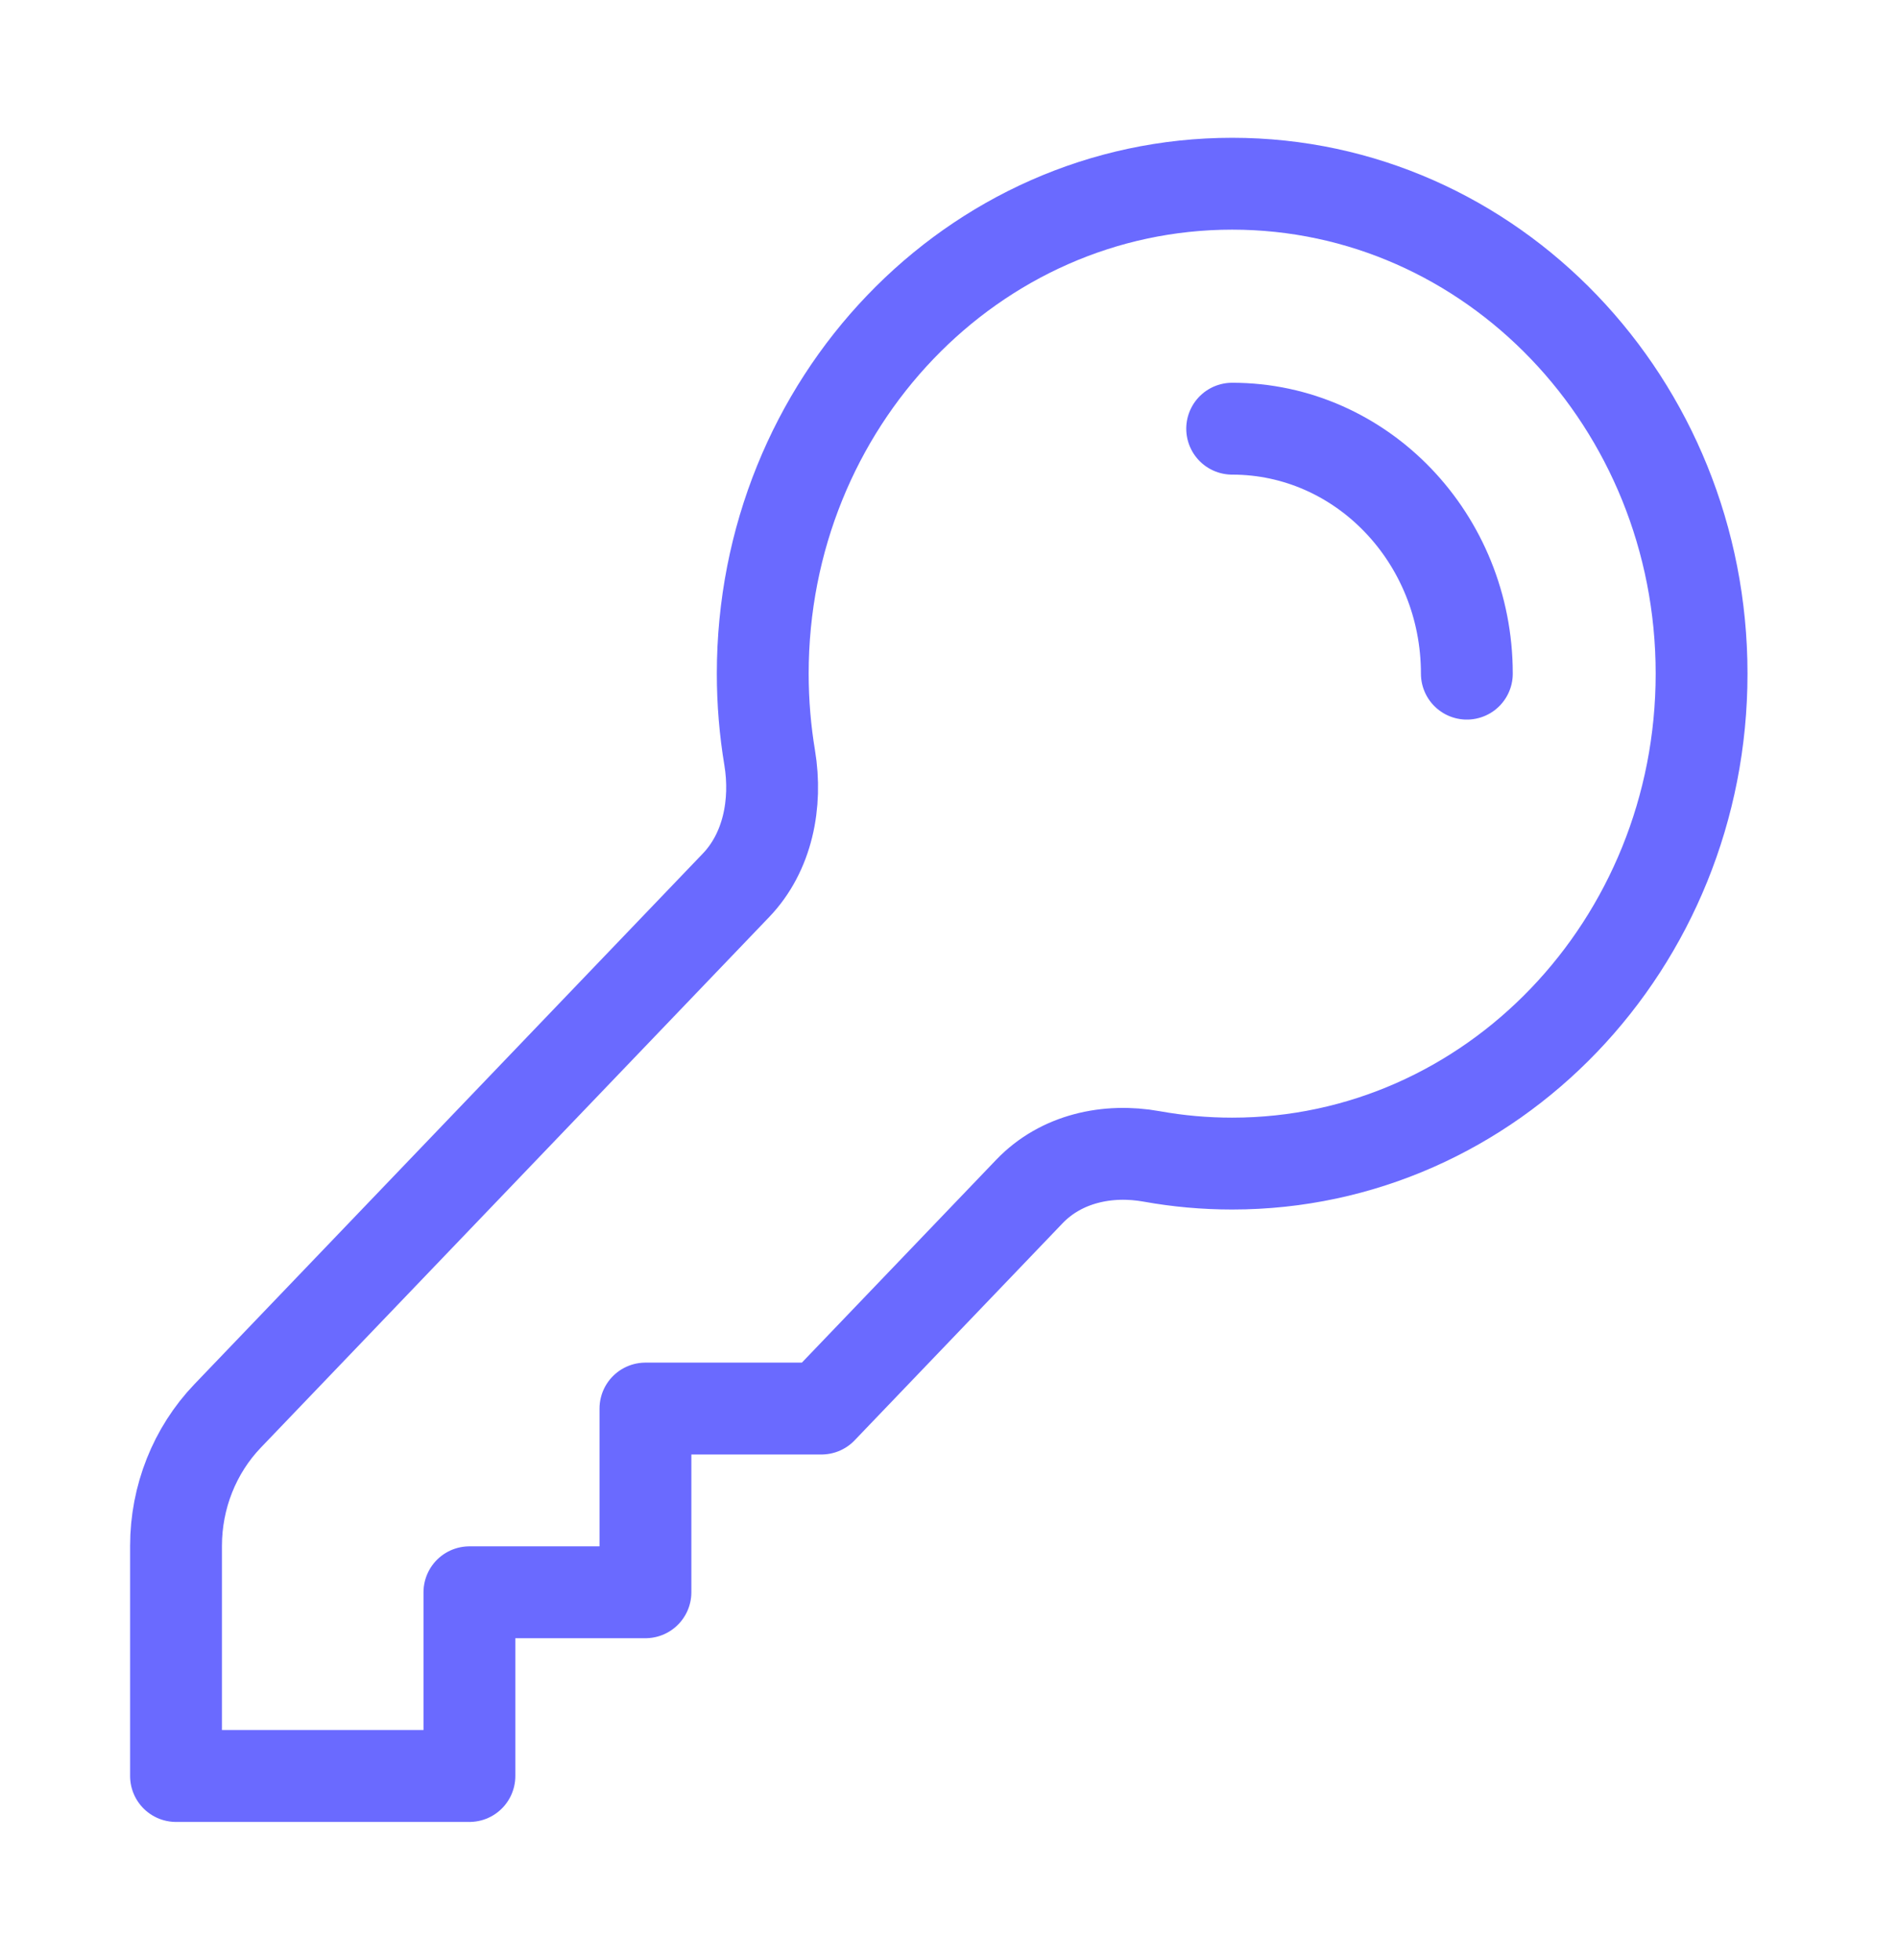 <?xml version="1.0" encoding="UTF-8"?>
<svg xmlns="http://www.w3.org/2000/svg" width="31" height="32" viewBox="0 0 31 32" fill="none">
  <path d="M20.125 7C22.242 7 23.958 8.791 23.958 11M27.792 11C27.792 15.418 24.359 19 20.125 19C19.677 19 19.238 18.96 18.811 18.883C18.091 18.753 17.329 18.917 16.813 19.456L13.417 23H10.542V26H7.667V29H2.875V25.243C2.875 24.447 3.178 23.684 3.717 23.121L12.021 14.456C12.538 13.917 12.695 13.122 12.571 12.372C12.497 11.926 12.458 11.468 12.458 11C12.458 6.582 15.891 3 20.125 3C24.359 3 27.792 6.582 27.792 11Z" stroke="#6A6AFF" stroke-width="1.5" stroke-linecap="round" stroke-linejoin="round"></path>
</svg>
